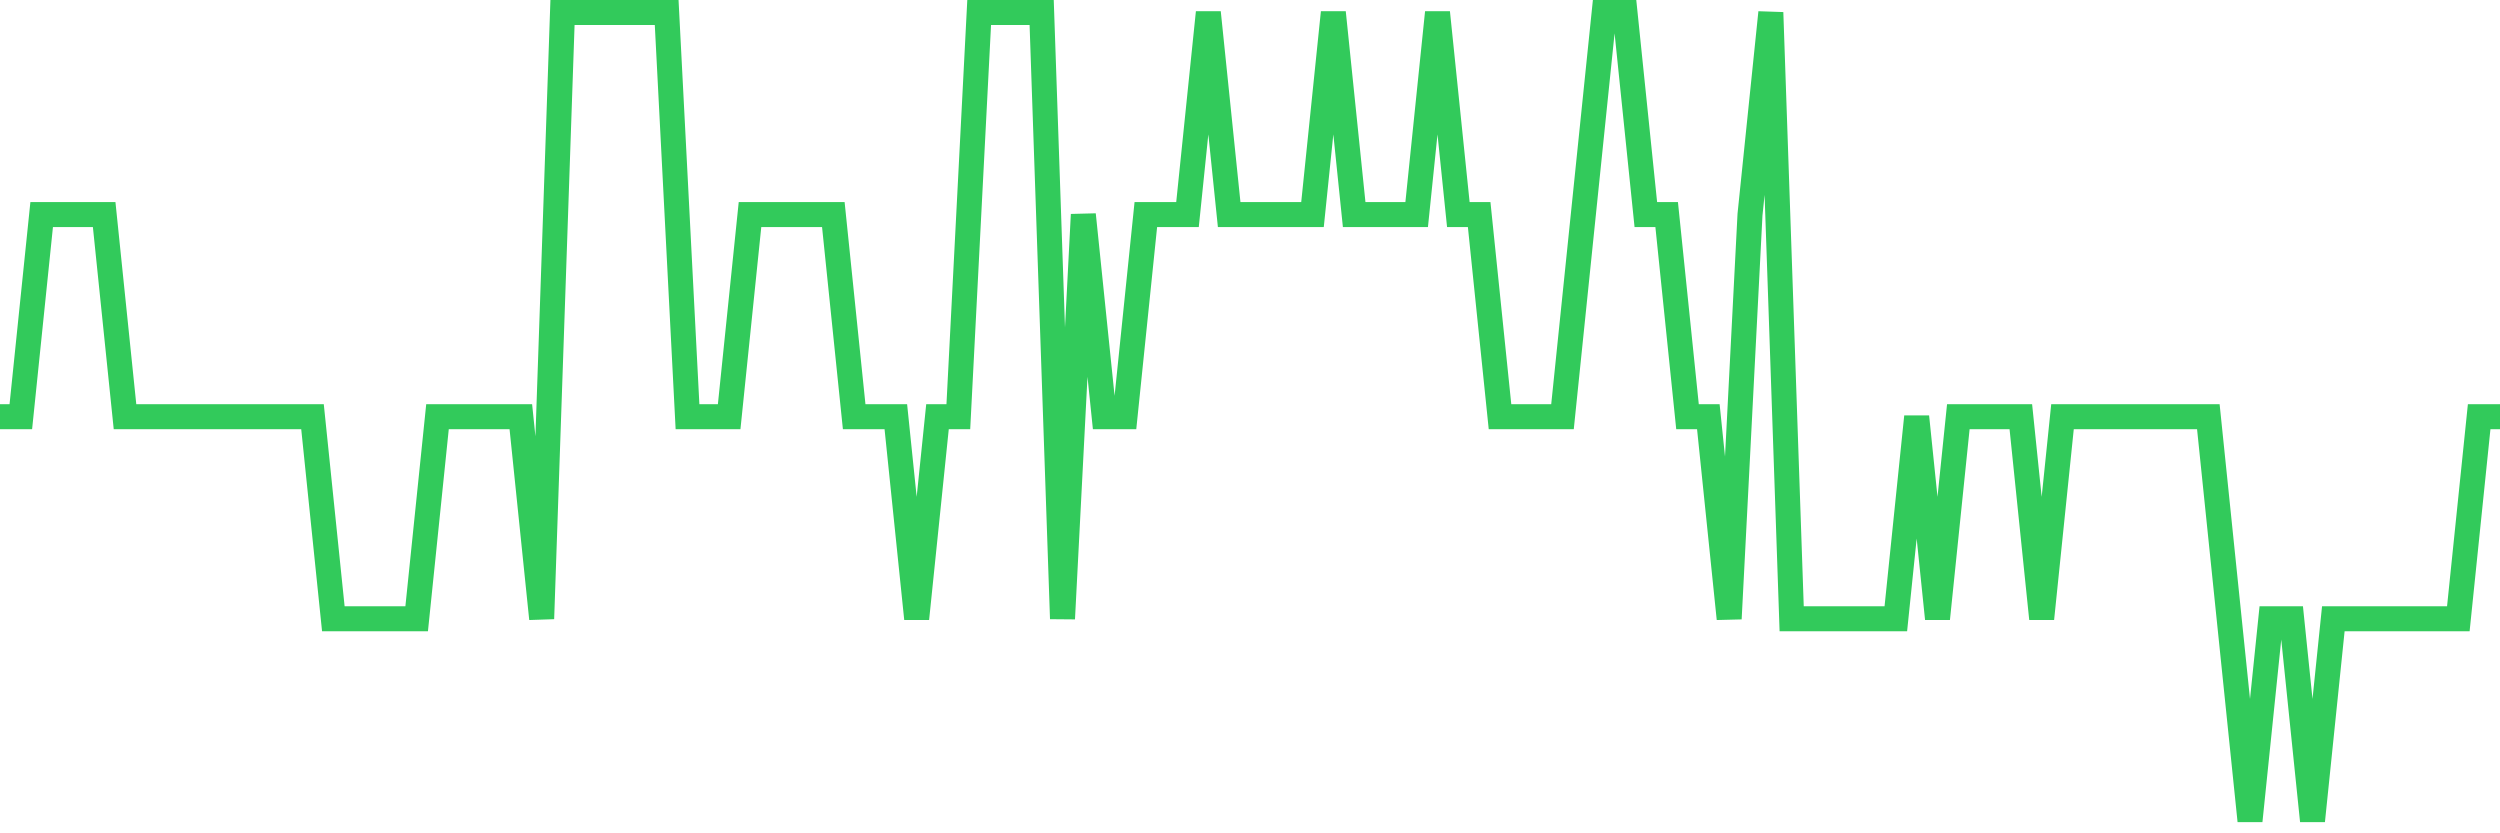 <svg
  xmlns="http://www.w3.org/2000/svg"
  xmlns:xlink="http://www.w3.org/1999/xlink"
  width="120"
  height="40"
  viewBox="0 0 120 40"
  preserveAspectRatio="none"
>
  <polyline
    points="0,20 1,20 2,10.3 3,10.3 4,10.3 5,10.3 6,20 7,20 8,20 9,20 10,20 11,20 12,20 13,20 14,20 15,20 16,29.7 17,29.7 18,29.7 19,29.7 20,29.7 21,20 22,20 23,20 24,20 25,20 26,29.7 27,0.6 28,0.6 29,0.6 30,0.6 31,0.6 32,0.6 33,20 34,20 35,20 36,10.3 37,10.3 38,10.3 39,10.3 40,10.3 41,20 42,20 43,20 44,29.7 45,20 46,20 47,0.6 48,0.6 49,0.6 50,0.6 51,29.7 52,10.3 53,20 54,20 55,10.3 56,10.3 57,10.3 58,0.6 59,10.3 60,10.3 61,10.3 62,10.3 63,10.3 64,0.6 65,10.3 66,10.3 67,10.3 68,10.3 69,0.6 70,10.3 71,10.3 72,20 73,20 74,20 75,20 76,10.3 77,0.6 78,0.6 79,10.3 80,10.3 81,20 82,20 83,29.7 84,10.3 85,0.6 86,29.7 87,29.7 88,29.7 89,29.7 90,29.7 91,29.7 92,20 93,29.7 94,20 95,20 96,20 97,20 98,29.7 99,20 100,20 101,20 102,20 103,20 104,20 105,20 106,20 107,29.7 108,39.4 109,29.7 110,29.7 111,39.4 112,29.7 113,29.7 114,29.7 115,29.7 116,29.7 117,29.7 118,29.7 119,20 120,20"
    fill="none"
    stroke="#32ca5b"
    stroke-width="1.2"
  >
  </polyline>
</svg>
